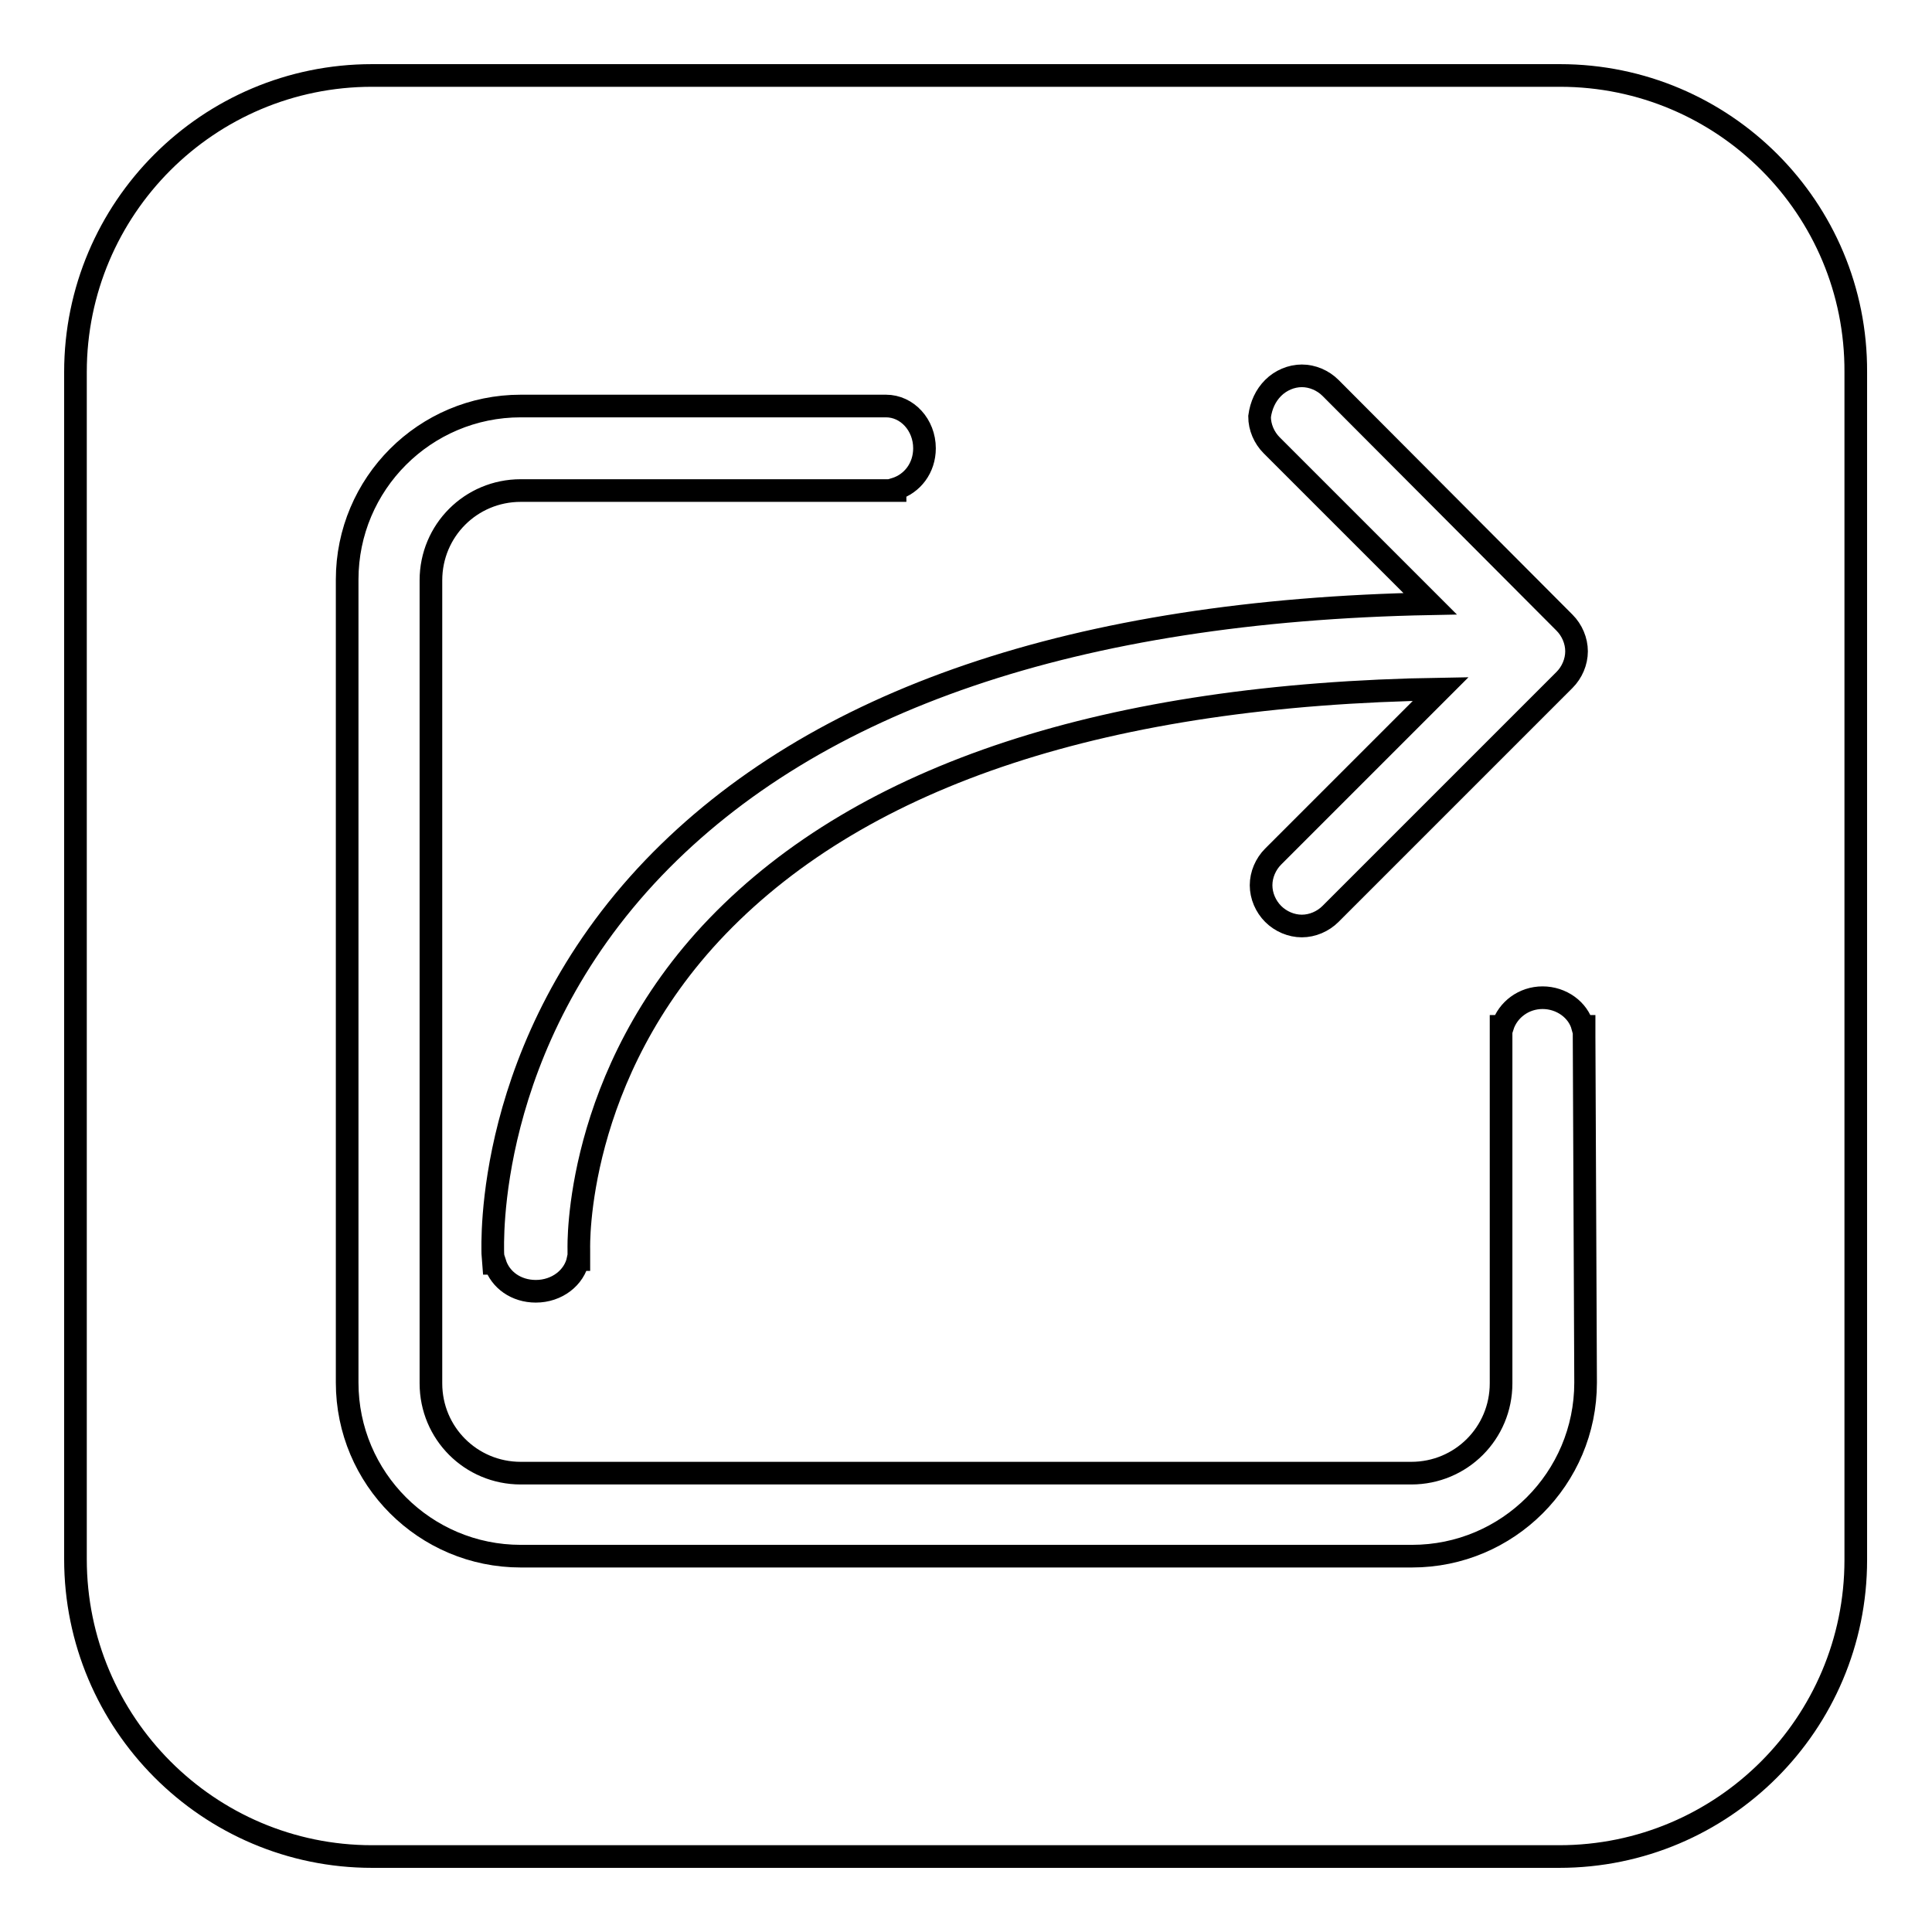 <?xml version="1.0" encoding="utf-8"?>
<!-- Svg Vector Icons : http://www.onlinewebfonts.com/icon -->
<!DOCTYPE svg PUBLIC "-//W3C//DTD SVG 1.1//EN" "http://www.w3.org/Graphics/SVG/1.1/DTD/svg11.dtd">
<svg version="1.1" xmlns="http://www.w3.org/2000/svg" xmlns:xlink="http://www.w3.org/1999/xlink" x="0px" y="0px" viewBox="0 0 256 256" enable-background="new 0 0 256 256" xml:space="preserve">
<g><g><path stroke-width="3" fill-opacity="0" stroke="#000000"  d="M206.7,10H49.3C27.6,10,10,27.6,10,49.3v157.3c0,21.7,17.6,39.4,39.3,39.4h157.3c21.7,0,39.3-17.6,39.3-39.3V49.3C246,27.6,228.4,10,206.7,10z M168.7,51.4c1-1,2.4-1.6,3.8-1.6s2.8,0.6,3.8,1.6l30.9,31c0,0,0.1,0.1,0.1,0.1c1,1,1.6,2.4,1.6,3.8c0,1.4-0.6,2.8-1.6,3.8l0,0l-31,31c-1,1-2.4,1.6-3.8,1.6s-2.8-0.6-3.8-1.6c-1-1-1.6-2.4-1.6-3.8c0-1.4,0.6-2.8,1.6-3.8l22.2-22.2c-44.2,0.7-76.4,11.3-95.8,31.4c-19.1,19.8-18.4,42.6-18.4,42.8v0.1c0,0,0,0.1,0,0.2l0,1.1h-0.1c-0.5,2.4-2.8,4.2-5.6,4.2c-2.6,0-4.7-1.5-5.4-3.7h-0.2l-0.1-1.3c0-1.1-1.2-27.6,21.3-51.1c21.4-22.3,56-34.1,102.9-35l-21-21c-1-1-1.6-2.4-1.6-3.8C167.1,53.7,167.7,52.4,168.7,51.4z M210.1,183.2c0,12.7-10.3,23-23,23H69c-12.7,0-23-10.3-23-23V76.8c0-12.7,10.3-23,23-23h48.2c0,0,0,0,0.1,0h0.1c2.8,0,5.1,2.5,5.1,5.6c0,2.6-1.6,4.7-3.9,5.4v0.2h-1.3H69c-6.6,0-11.9,5.3-11.9,11.9v106.4c0,6.6,5.3,11.9,11.9,11.9H187c6.6,0,11.9-5.3,11.9-11.9v-45.8c0,0,0,0,0-0.1V136h0.2c0.7-2.2,2.8-3.8,5.3-3.8s4.7,1.6,5.3,3.8h0.2v1.3L210.1,183.2L210.1,183.2z"/></g></g>
</svg>